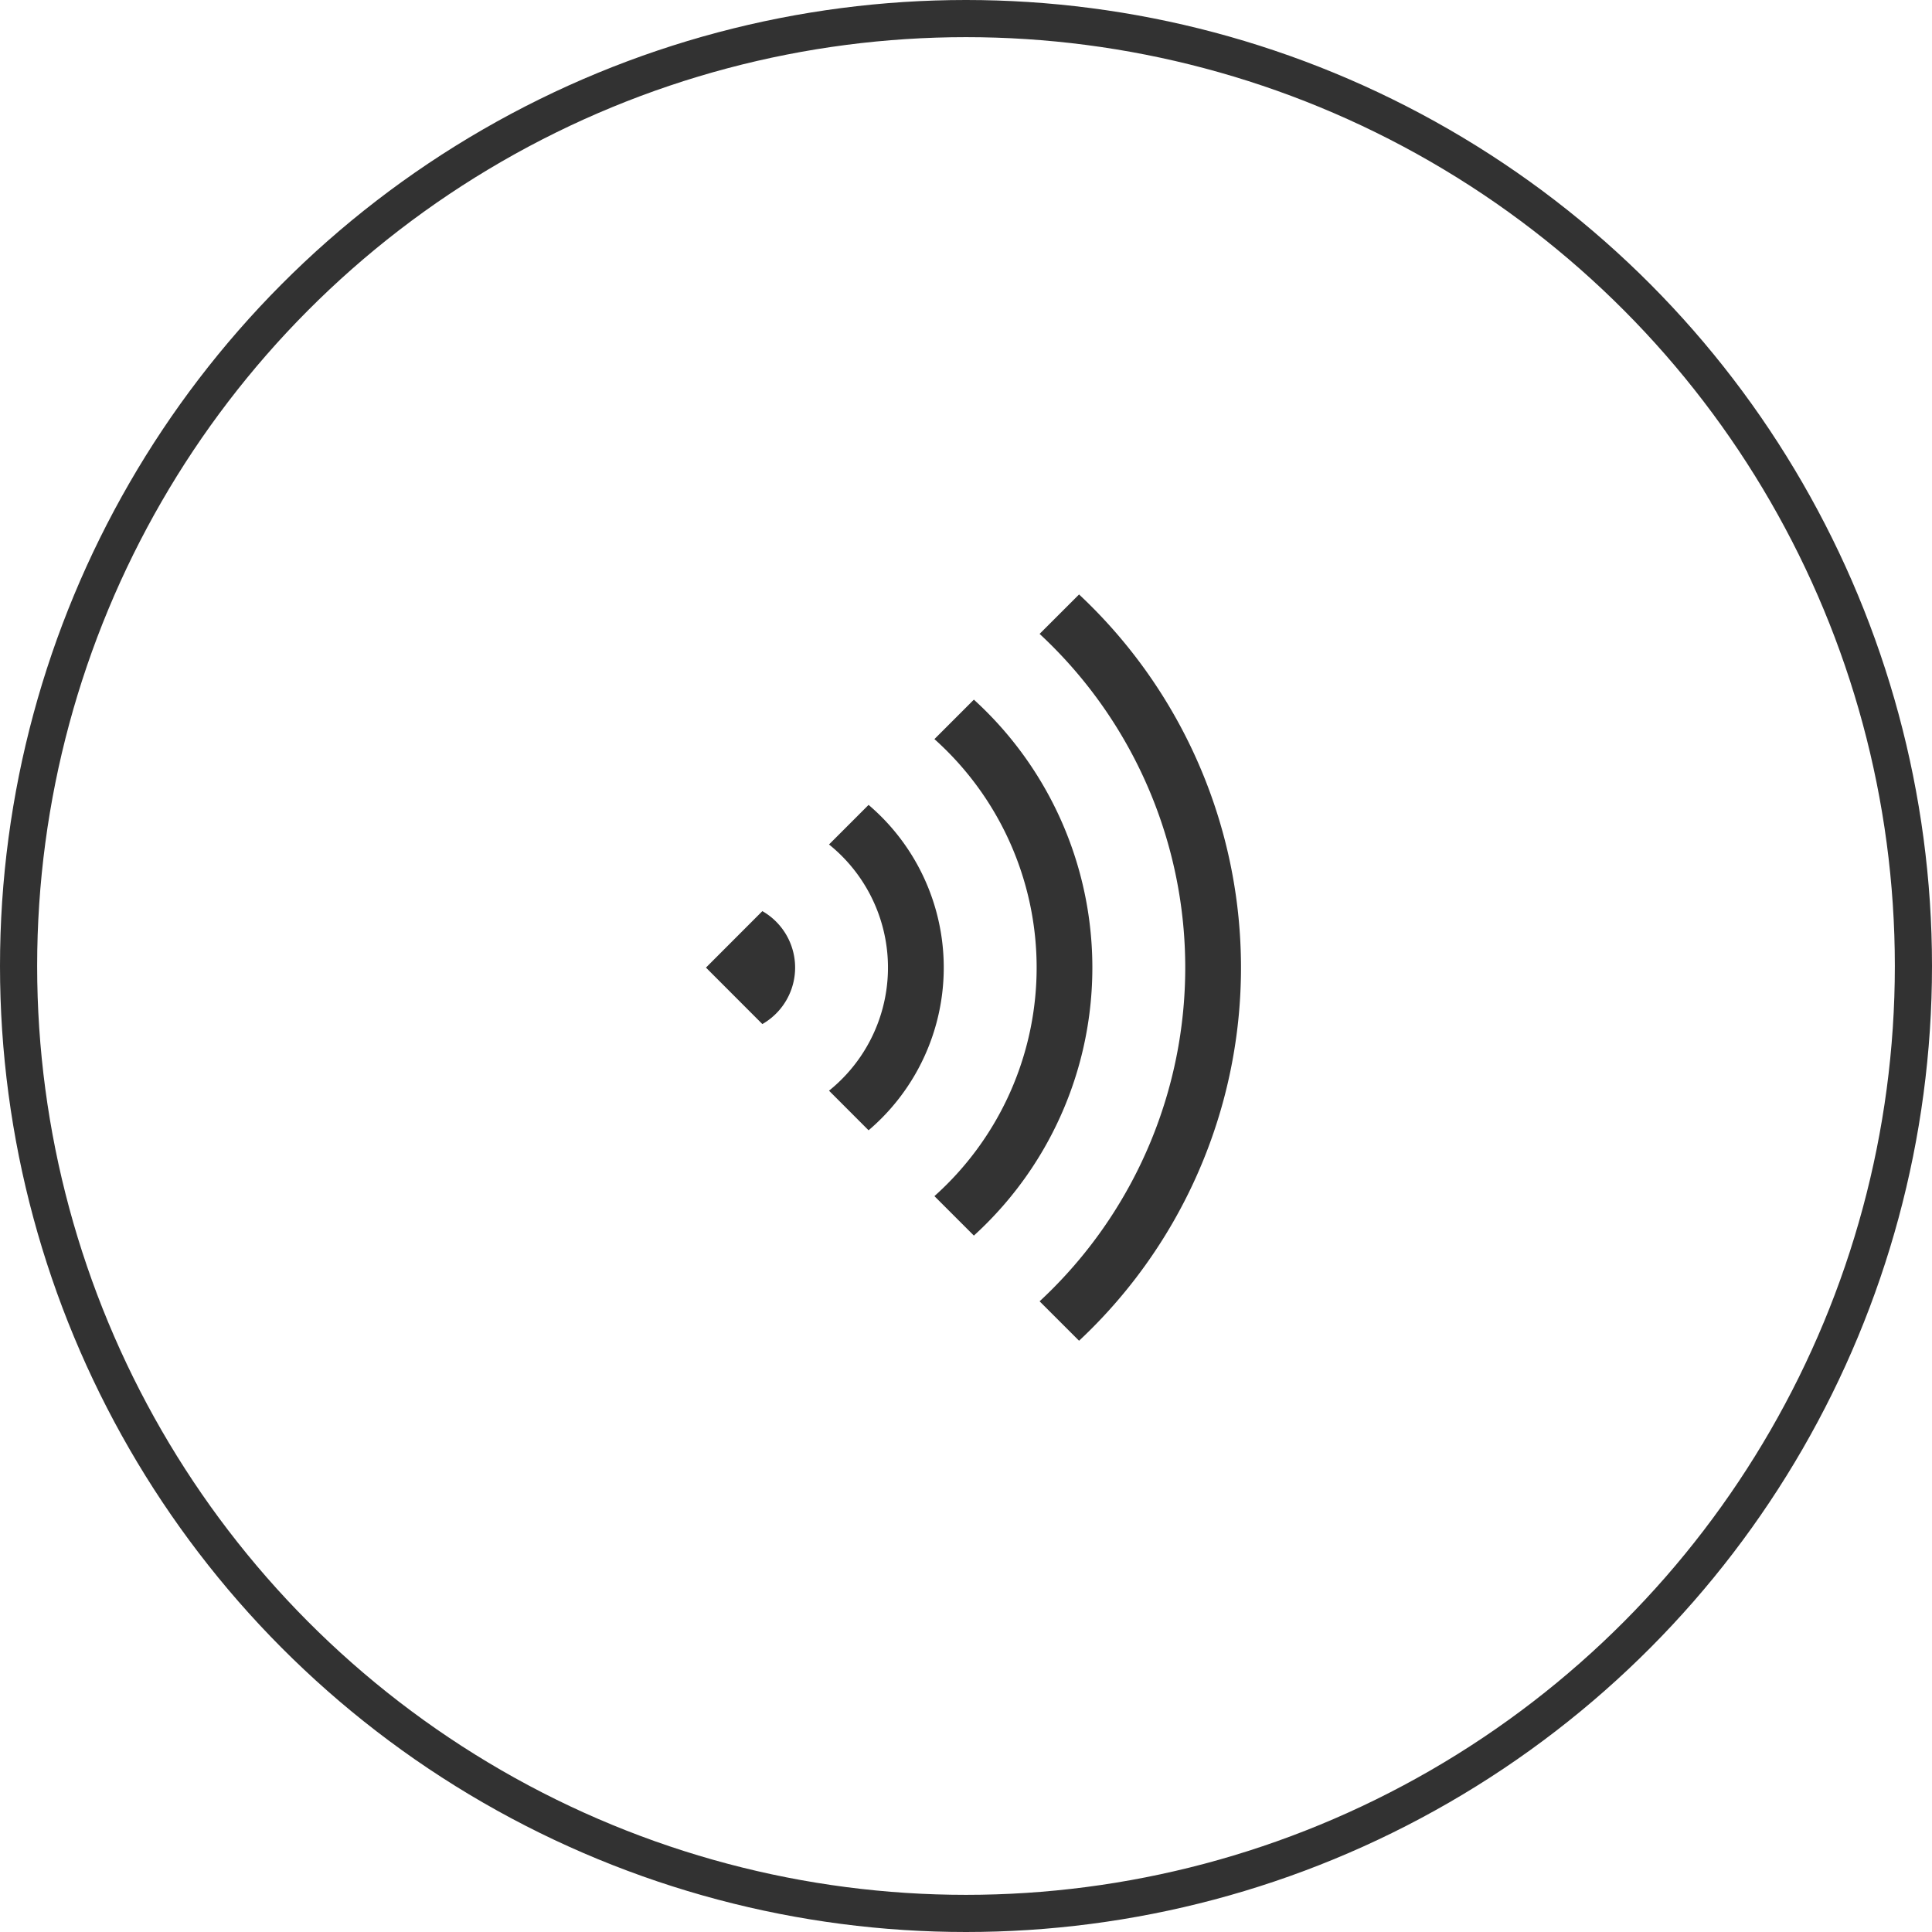 <svg xmlns="http://www.w3.org/2000/svg" width="52" height="52" viewBox="0 0 52 52">
  <g id="Group_9946" data-name="Group 9946" transform="translate(-941 -1267)">
    <g id="Ellipse_693" data-name="Ellipse 693" transform="translate(941 1267)" fill="none" stroke="#323232" stroke-width="1">
      <circle cx="26" cy="26" r="26" stroke="none"/>
      <circle cx="26" cy="26" r="25.5" fill="none"/>
    </g>
    <g id="Group_9920" data-name="Group 9920" transform="translate(433 -3)">
      <g id="wifi-r" transform="translate(541.401 1286) rotate(90)">
        <path id="Path_18316" data-name="Path 18316" d="M19.766,4.027q.164.164.32.331L19.025,5.42q-.156-.168-.32-.332a12.25,12.25,0,0,0-17.324,0q-.164.164-.32.332L0,4.358q.157-.168.32-.331A13.75,13.75,0,0,1,19.766,4.027Z" transform="translate(0 0)" fill="#333"/>
        <path id="Path_18317" data-name="Path 18317" d="M14.107,2.856q.164.164.318.333L13.363,4.251q-.153-.171-.317-.335a8.25,8.25,0,0,0-11.667,0q-.164.164-.317.335L0,3.189q.154-.169.318-.333A9.75,9.75,0,0,1,14.107,2.856Z" transform="translate(2.831 4)" fill="#333"/>
        <path id="Path_18318" data-name="Path 18318" d="M8.758,2.023q-.148-.174-.313-.339a5.75,5.75,0,0,0-8.132,0Q.148,1.849,0,2.023L1.065,3.088a4.253,4.253,0,0,1,6.627,0Z" transform="translate(5.664 8)" fill="#333"/>
        <path id="Path_18319" data-name="Path 18319" d="M1.52,2.4,3.04.882A1.751,1.751,0,0,0,0,.882Z" transform="translate(8.523 12)" fill="#333"/>
      </g>
      <rect id="Rectangle_26079" data-name="Rectangle 26079" width="24" height="24" transform="translate(522 1284)" fill="none"/>
    </g>
  </g>
</svg>
